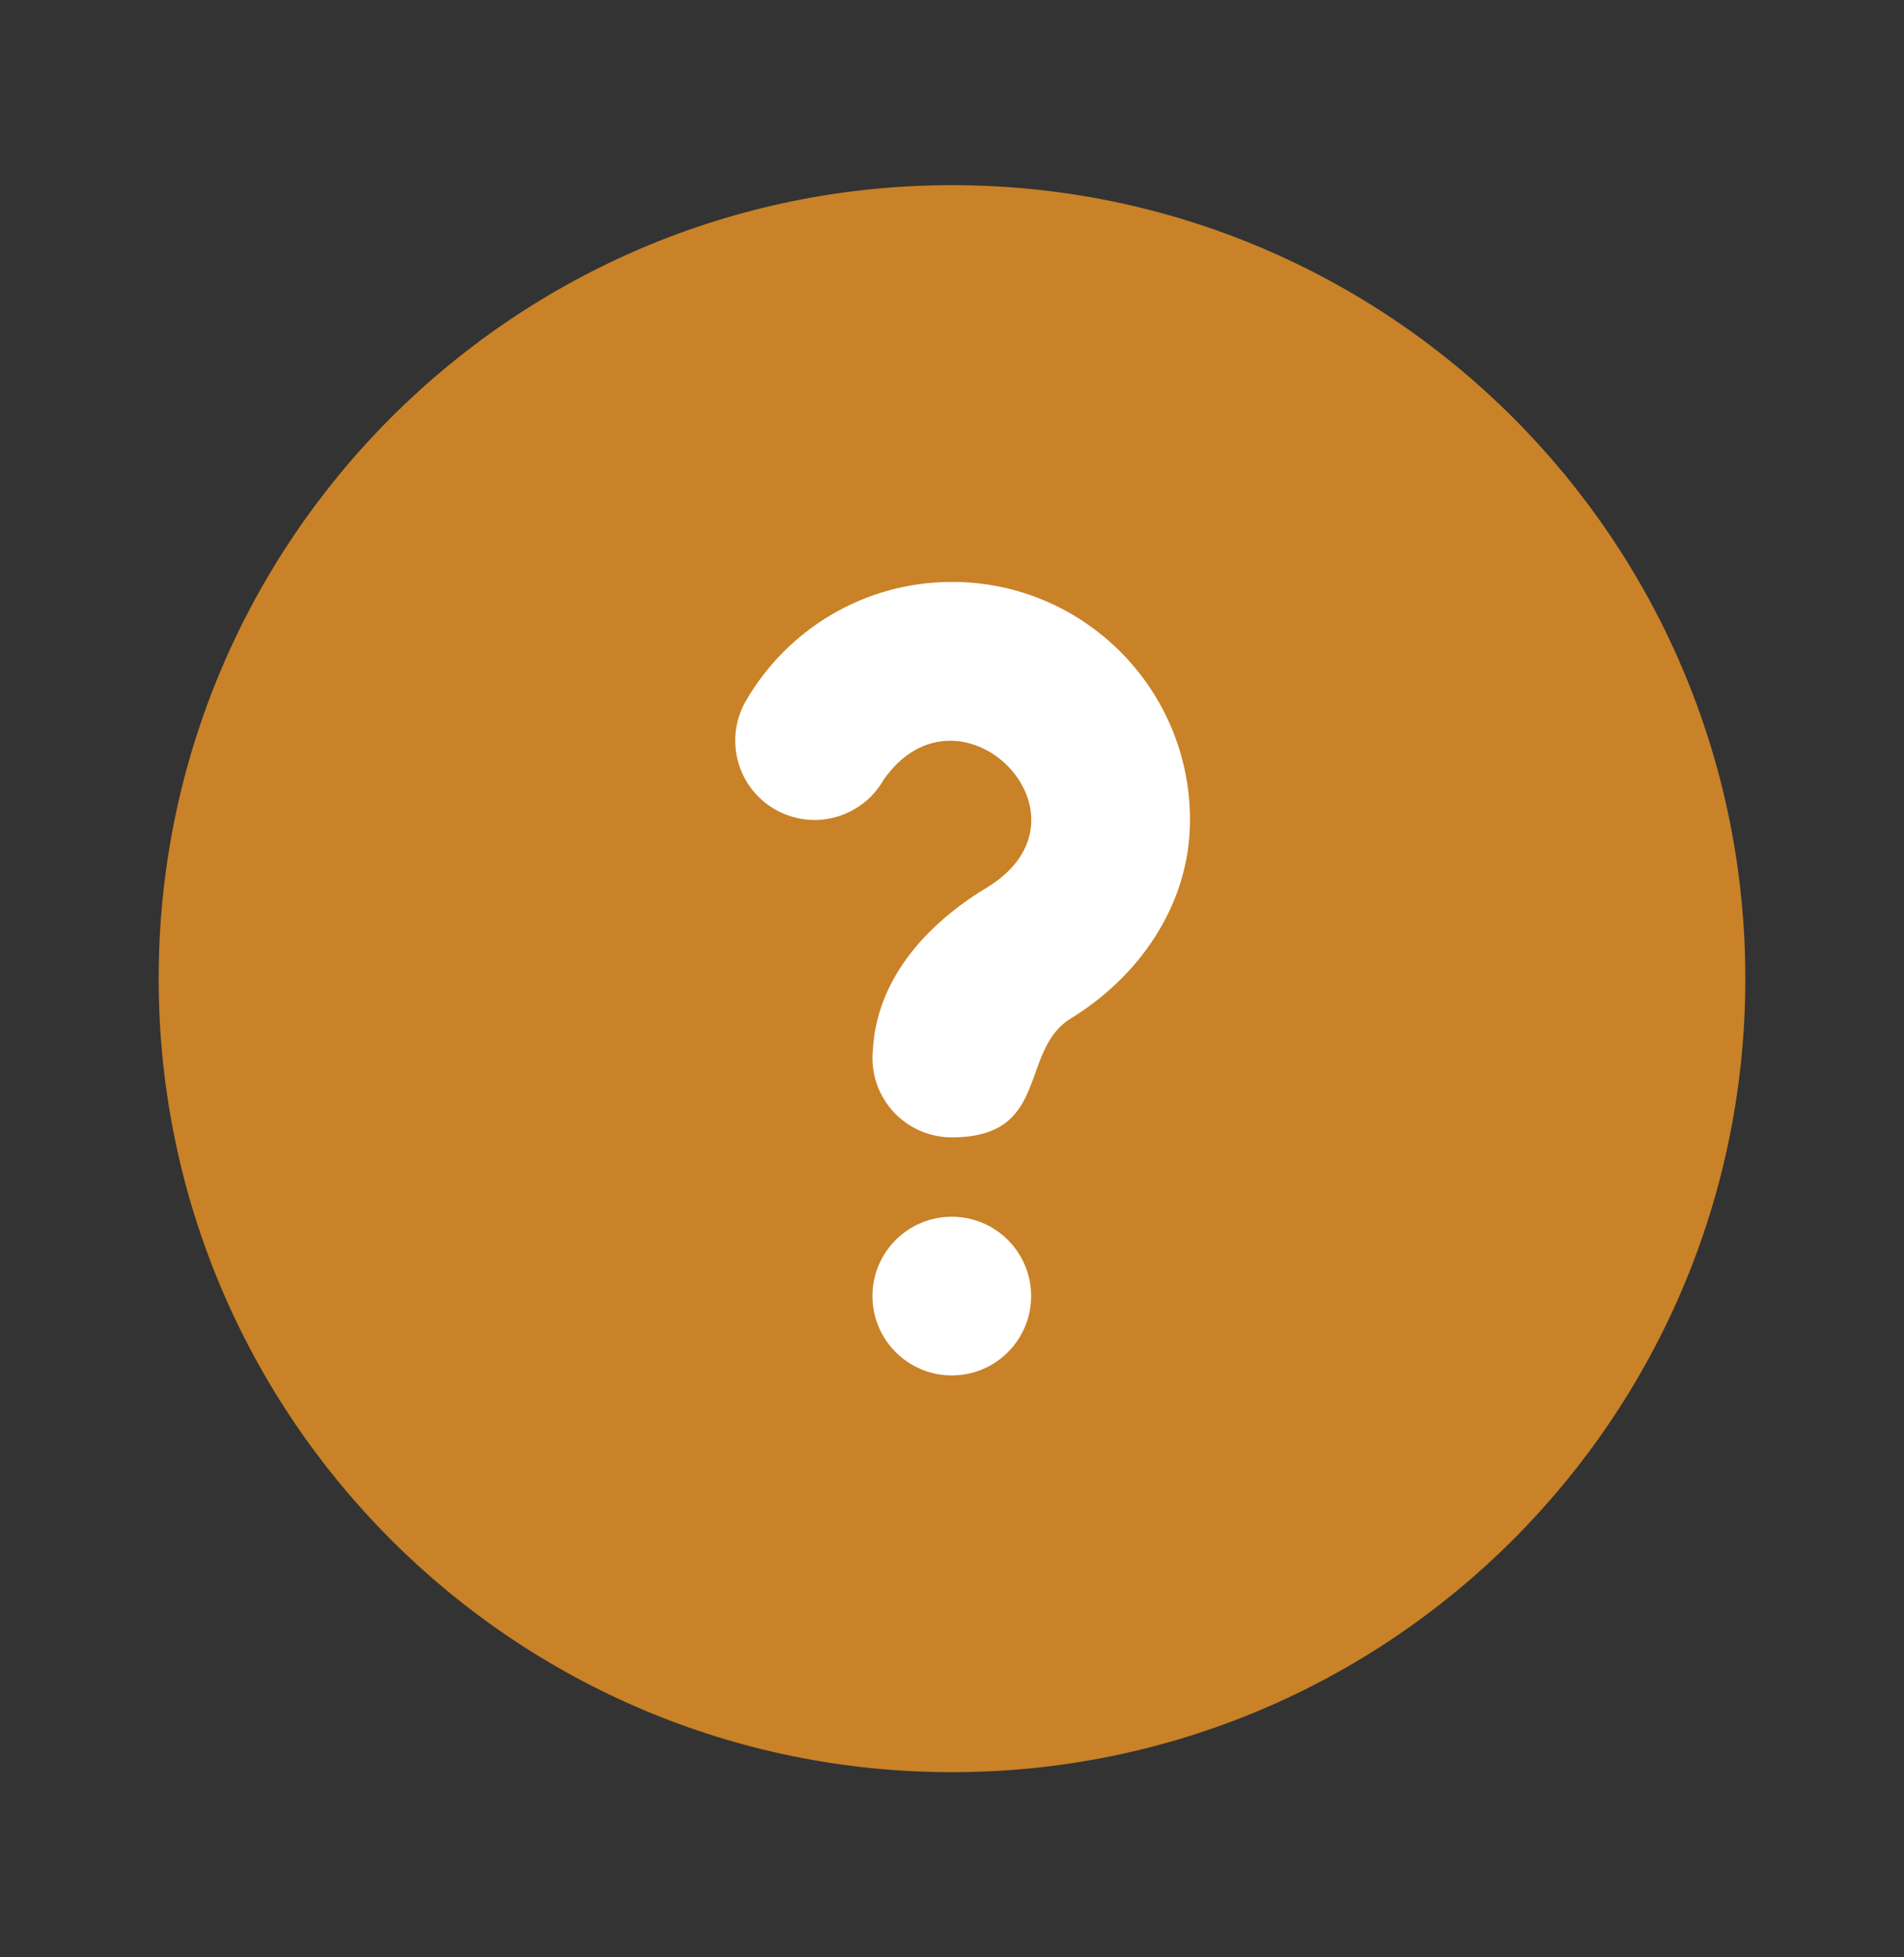 <svg width="36" height="37" viewBox="0 0 36 37" fill="none" xmlns="http://www.w3.org/2000/svg">
<rect x="0" y="0" width="36" height="37" fill="#333333" stroke="none"/>
<path d="M18 3.5C9.716 3.5 3 10.216 3 18.5C3 26.784 9.716 33.5 18 33.5C26.285 33.5 33 26.784 33 18.5C33 10.216 26.285 3.5 18 3.5Z" fill="#C98227"/>
<path fill-rule="evenodd" clip-rule="evenodd" d="M16.7 14.751C16.285 15.468 15.367 15.713 14.65 15.298C13.933 14.884 13.688 13.966 14.103 13.249C14.879 11.908 16.332 11 18 11C20.485 11 22.5 13.015 22.5 15.5C22.5 17.147 21.49 18.491 20.25 19.25C19.254 19.86 19.875 21.5 17.996 21.5C17.168 21.5 16.496 20.828 16.496 20C16.496 19.947 16.499 19.895 16.504 19.844C16.546 19.051 16.899 18.405 17.285 17.936C17.691 17.44 18.226 17.036 18.635 16.793C20.91 15.44 18.135 12.673 16.7 14.751ZM17.996 23C17.168 23 16.496 23.672 16.496 24.5C16.496 25.328 17.168 26 17.996 26C18.825 26 19.496 25.328 19.496 24.5C19.496 23.672 18.825 23 17.996 23Z" fill="white"/>
</svg>
